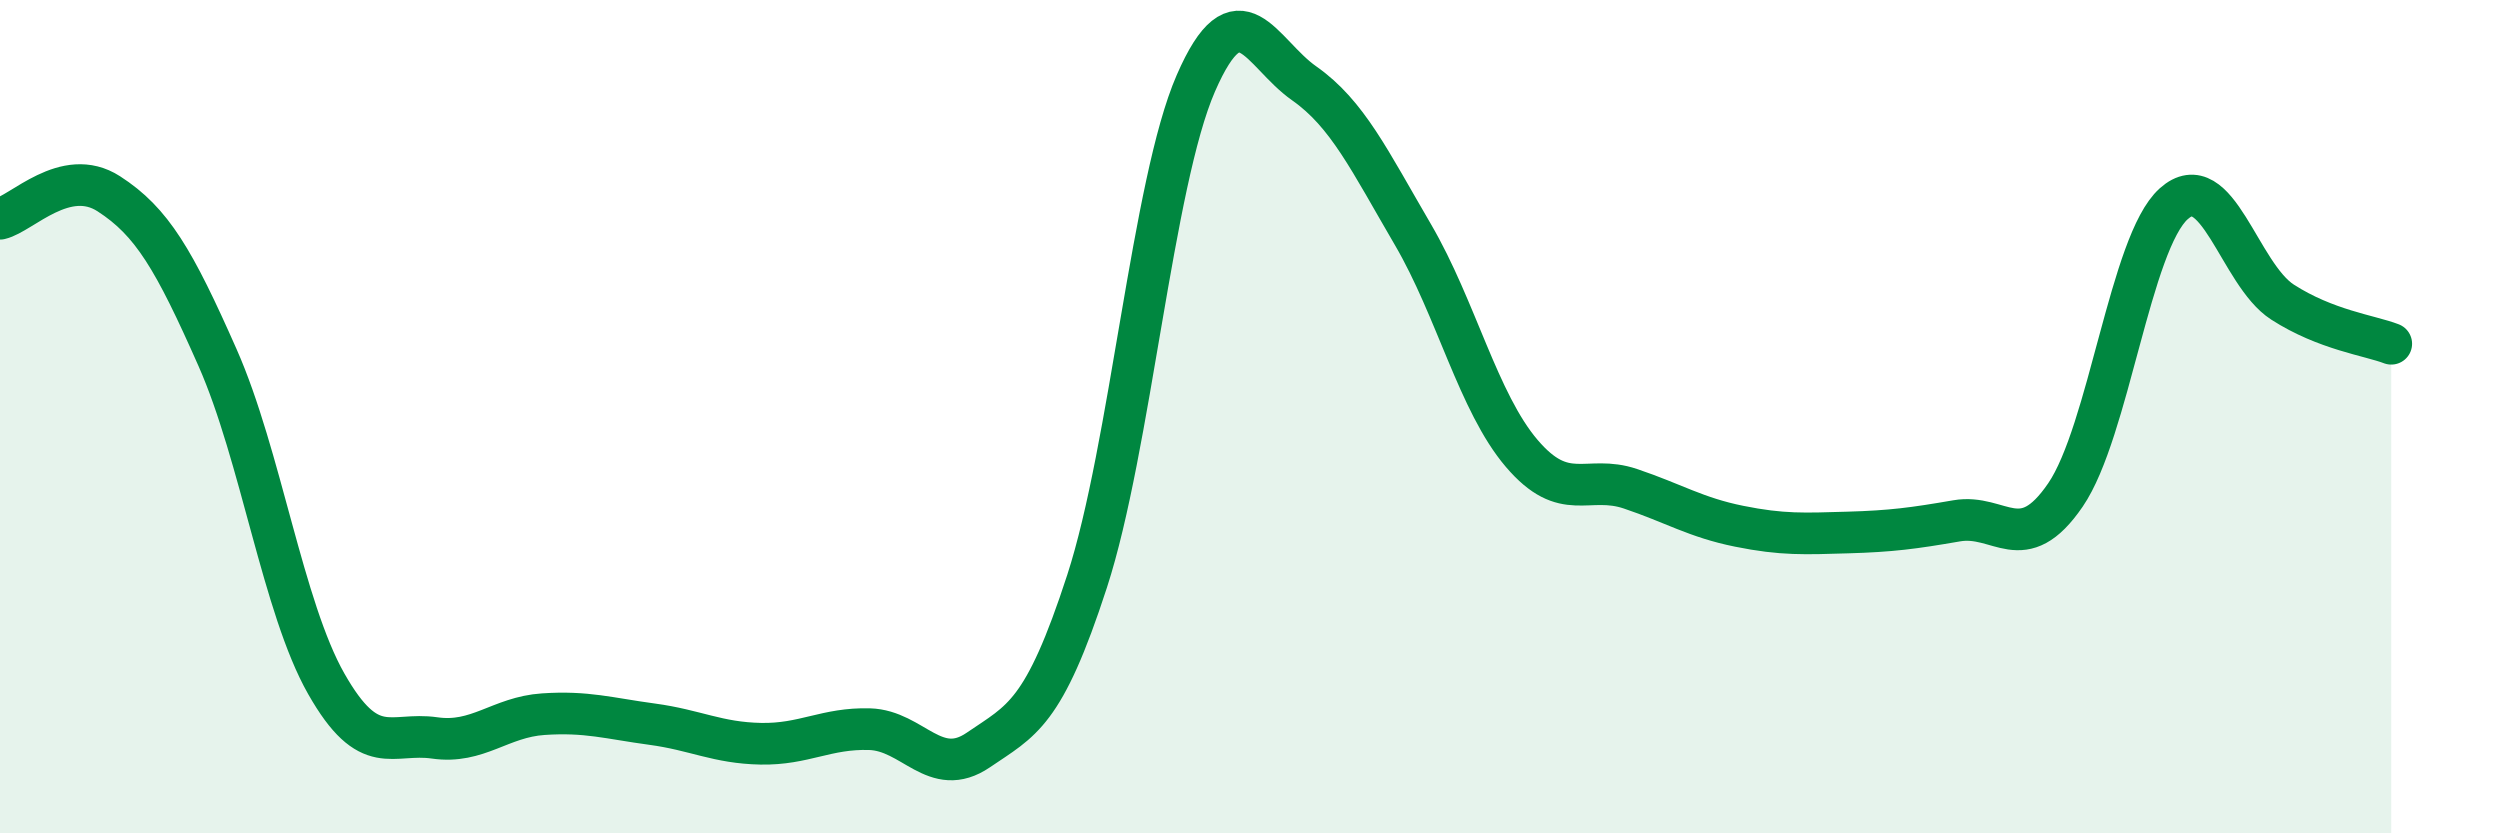 
    <svg width="60" height="20" viewBox="0 0 60 20" xmlns="http://www.w3.org/2000/svg">
      <path
        d="M 0,5.25 C 0.52,5.13 1.57,3.98 2.61,4.65 C 3.65,5.32 4.18,6.23 5.22,8.58 C 6.26,10.93 6.79,14.58 7.83,16.41 C 8.87,18.24 9.39,17.56 10.43,17.71 C 11.47,17.86 12,17.21 13.04,17.14 C 14.08,17.07 14.61,17.24 15.65,17.38 C 16.69,17.52 17.22,17.83 18.26,17.85 C 19.3,17.87 19.83,17.47 20.87,17.5 C 21.91,17.53 22.44,18.71 23.48,18 C 24.52,17.29 25.05,17.15 26.09,13.95 C 27.13,10.75 27.66,4.39 28.7,2 C 29.74,-0.39 30.26,1.27 31.3,2 C 32.34,2.73 32.87,3.85 33.91,5.63 C 34.95,7.41 35.48,9.66 36.52,10.88 C 37.56,12.1 38.09,11.38 39.13,11.73 C 40.17,12.08 40.7,12.42 41.74,12.63 C 42.78,12.84 43.31,12.81 44.35,12.78 C 45.39,12.75 45.92,12.68 46.96,12.5 C 48,12.32 48.53,13.4 49.57,11.88 C 50.61,10.36 51.13,5.82 52.17,4.89 C 53.21,3.96 53.74,6.58 54.78,7.25 C 55.82,7.92 56.87,8.05 57.39,8.25L57.39 20L0 20Z"
        fill="#008740"
        opacity="0.1"
        stroke-linecap="round"
        stroke-linejoin="round"
      />
      <path
        d="M 0,5.25 C 0.52,5.13 1.57,3.98 2.61,4.65 C 3.65,5.32 4.18,6.23 5.22,8.58 C 6.26,10.93 6.79,14.58 7.83,16.41 C 8.87,18.24 9.39,17.56 10.43,17.71 C 11.47,17.86 12,17.21 13.04,17.14 C 14.08,17.07 14.61,17.24 15.65,17.38 C 16.69,17.52 17.22,17.83 18.26,17.85 C 19.3,17.87 19.83,17.47 20.87,17.5 C 21.91,17.53 22.44,18.71 23.48,18 C 24.52,17.29 25.05,17.15 26.09,13.95 C 27.13,10.75 27.66,4.39 28.7,2 C 29.74,-0.39 30.26,1.27 31.3,2 C 32.34,2.73 32.87,3.85 33.91,5.63 C 34.95,7.41 35.48,9.66 36.52,10.88 C 37.56,12.1 38.09,11.38 39.13,11.73 C 40.17,12.08 40.7,12.42 41.74,12.63 C 42.78,12.84 43.31,12.81 44.35,12.78 C 45.39,12.75 45.92,12.68 46.96,12.5 C 48,12.32 48.53,13.4 49.57,11.88 C 50.61,10.36 51.13,5.82 52.17,4.89 C 53.21,3.96 53.74,6.58 54.78,7.25 C 55.82,7.92 56.87,8.05 57.39,8.25"
        stroke="#008740"
        stroke-width="1"
        fill="none"
        stroke-linecap="round"
        stroke-linejoin="round"
      />
    </svg>
  